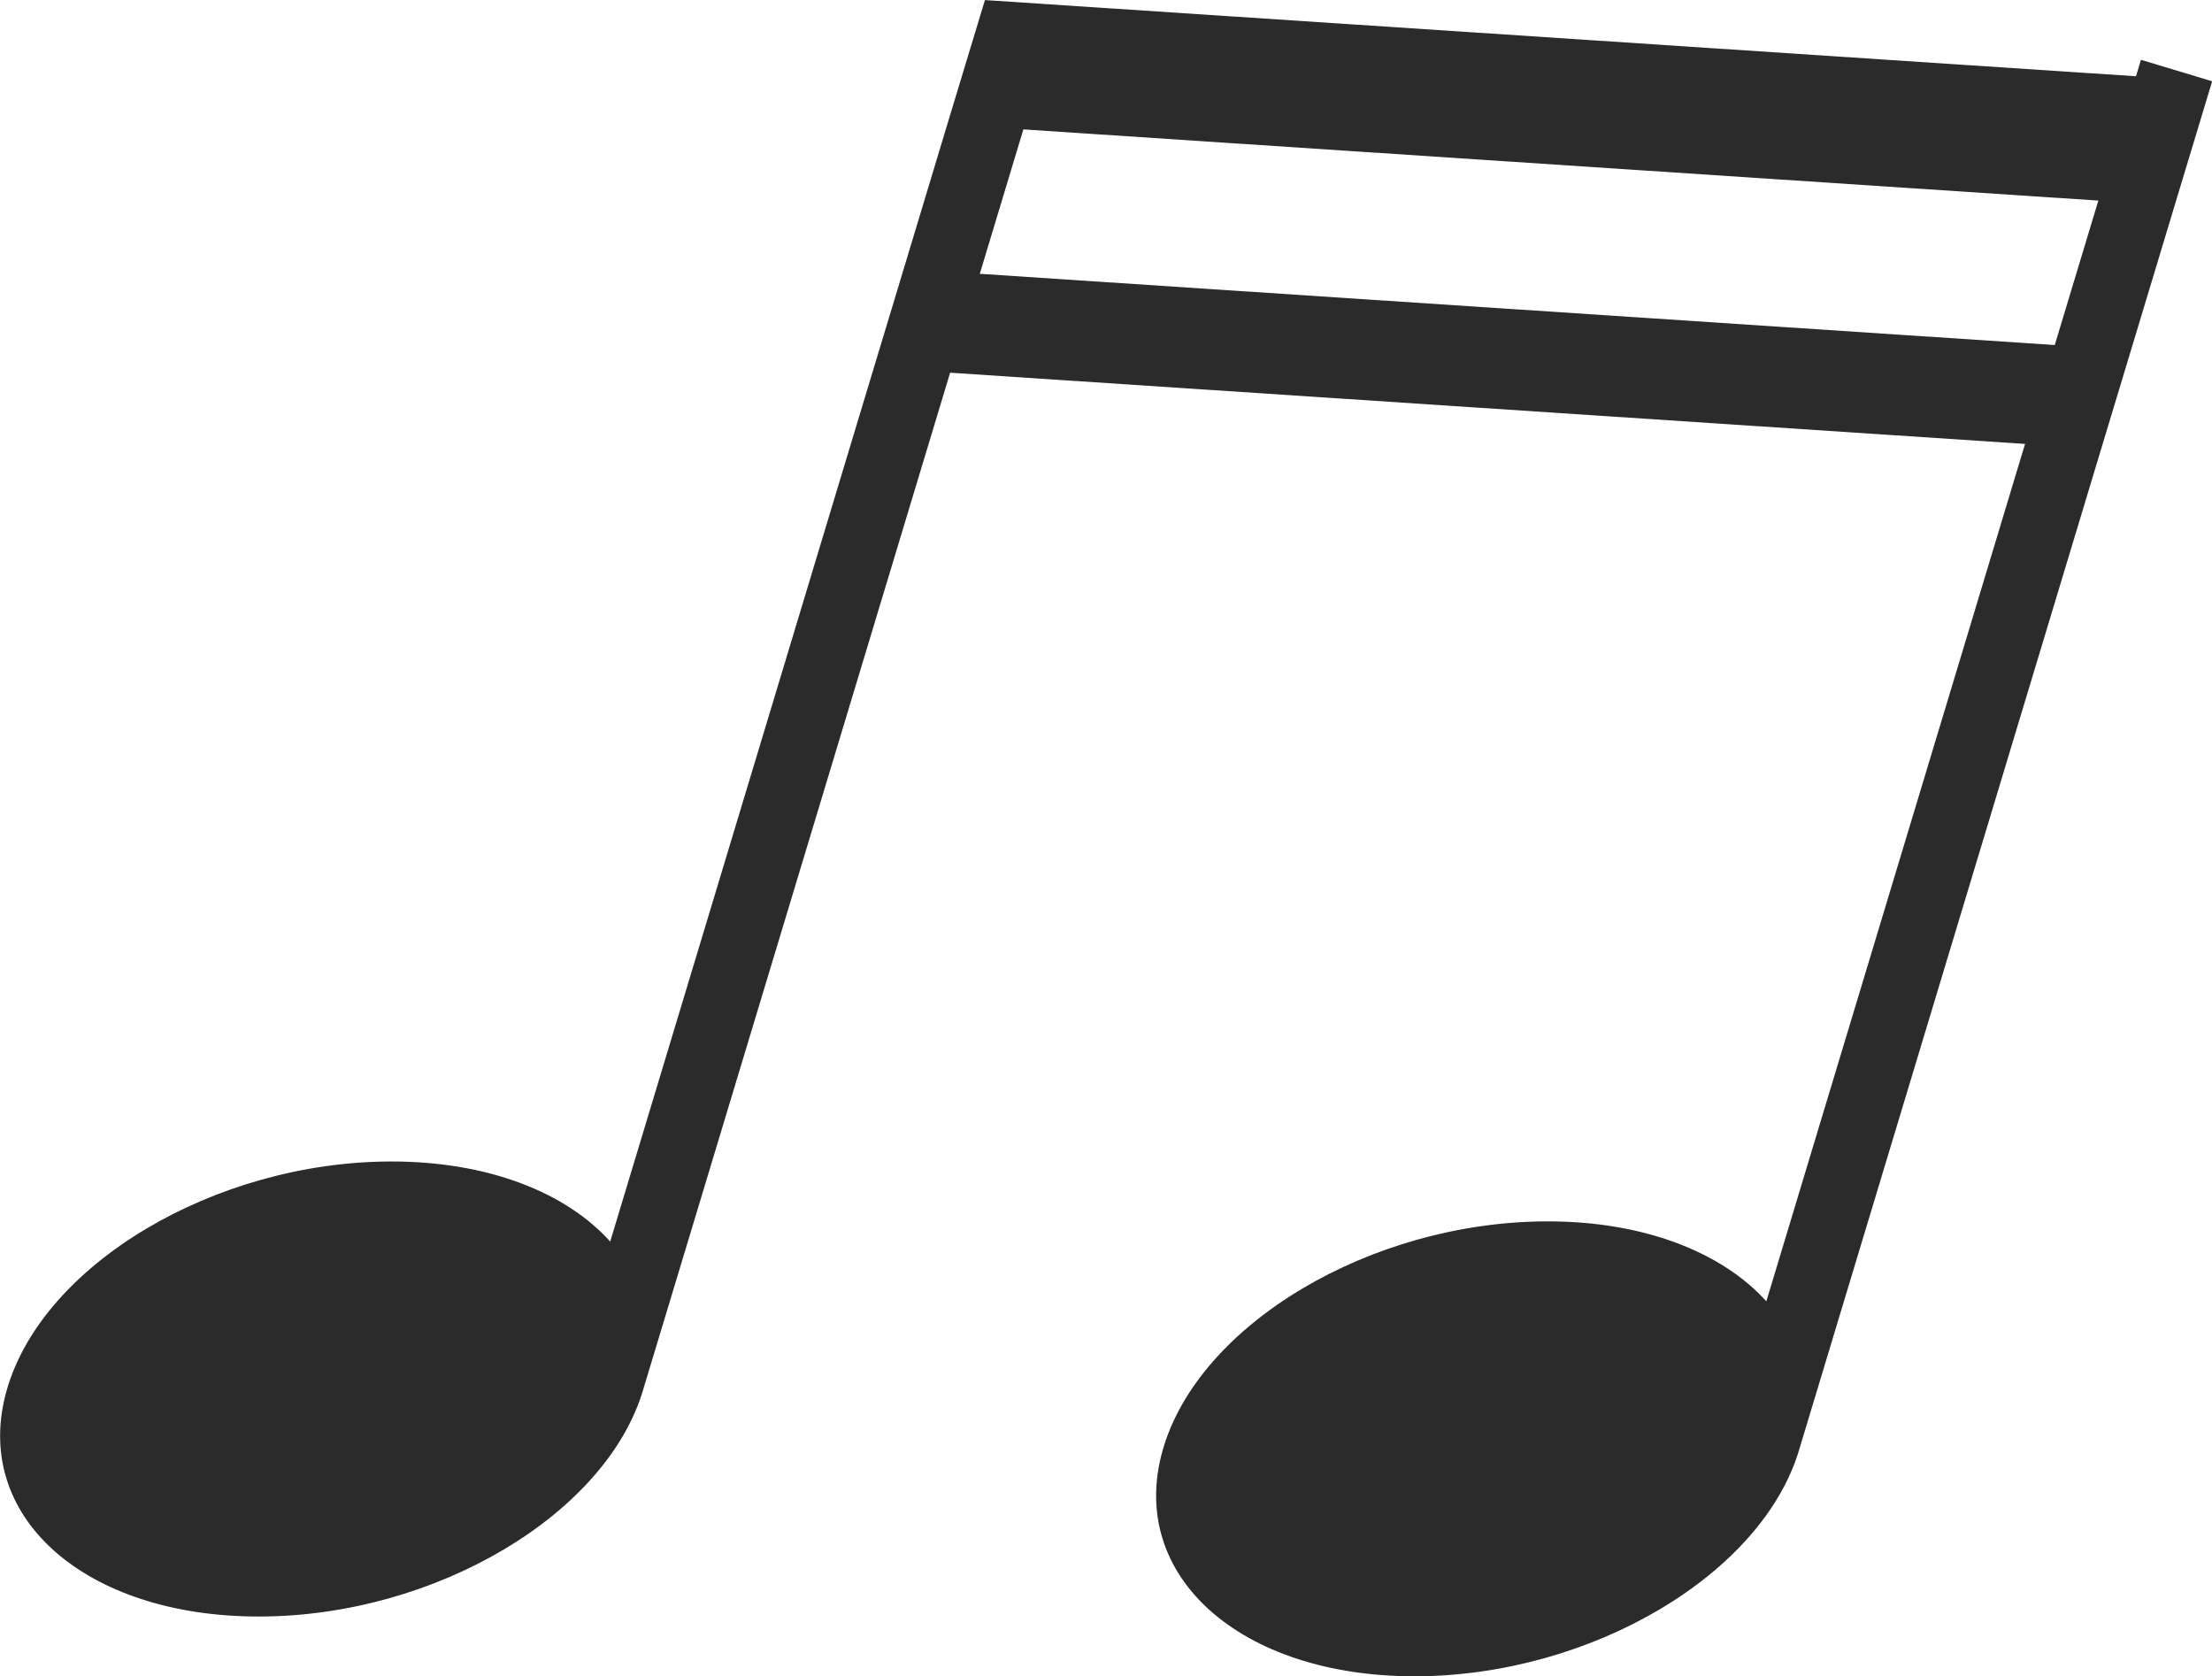<svg xmlns="http://www.w3.org/2000/svg" width="83.882" height="63.555" viewBox="0 0 83.882 63.555">
  <path id="パス_5163" data-name="パス 5163" d="M322.455,239.423l1.653-5.476,40.764,2.7-1.653,5.476Zm-1.232-5.667-1.651,5.475-1.132,3.746-10,33.14c-1.678-1.864-4.638-3.044-8.334-3.036-6.673.02-13.185,3.9-14.549,8.665s2.927,8.606,9.6,8.589,13.188-3.9,14.551-8.662l11.622-38.5,40.763,2.7-9.811,32.51c-1.68-1.86-4.644-3.041-8.337-3.031-6.671.02-13.187,3.9-14.551,8.663s2.93,8.607,9.6,8.586,13.186-3.894,14.552-8.656l11.433-37.882,1.132-3.747,1.652-5.476,1.425-4.717-2.7-.814-.188.624-43.65-2.889Z" transform="translate(-285.3 -229.041)" fill="#2b2b2b"/>
</svg>
